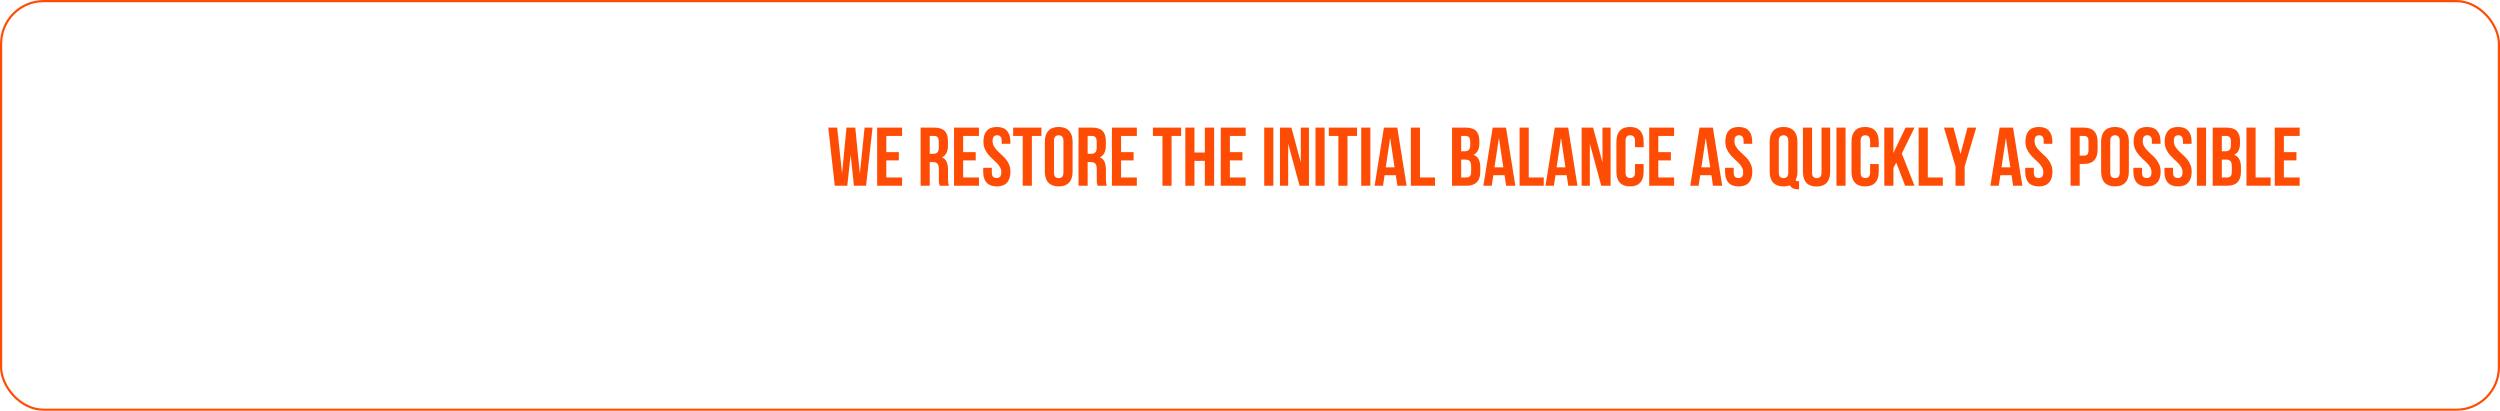 <?xml version="1.0" encoding="UTF-8"?> <svg xmlns="http://www.w3.org/2000/svg" width="1144" height="188" viewBox="0 0 1144 188" fill="none"><g filter="url(#filter0_b_6_181)"><rect x="0.5" y="0.5" width="1143" height="187" rx="19.5" stroke="#FF4C05"></rect></g><path d="M96.491 70.826L94.971 85H89.233L86.269 58.4H90.335L92.577 79.376L94.591 58.4H98.619L100.709 79.528L102.875 58.4H106.523L103.559 85H98.011L96.491 70.826ZM112.811 85H108.631V58.4H112.811V69.8H117.561V58.4H121.817V85H117.561V73.6H112.811V85ZM129.028 69.61H134.766V73.41H129.028V81.2H136.248V85H124.848V58.4H136.248V62.2H129.028V69.61ZM142.562 65.734V85H138.8V58.4H144.044L148.338 74.322V58.4H152.062V85H147.768L142.562 65.734ZM174.484 85H170.266L169.544 80.174H164.414L163.692 85H159.854L164.11 58.4H170.228L174.484 85ZM164.946 76.564H168.974L166.96 63.112L164.946 76.564ZM176.43 58.4H183.042C185.145 58.4 186.703 58.957 187.716 60.072C188.755 61.187 189.274 62.821 189.274 64.974V78.426C189.274 80.579 188.755 82.213 187.716 83.328C186.703 84.443 185.145 85 183.042 85H176.43V58.4ZM180.61 62.2V81.2H182.966C183.625 81.2 184.144 81.01 184.524 80.63C184.904 80.25 185.094 79.579 185.094 78.616V64.784C185.094 63.821 184.904 63.15 184.524 62.77C184.144 62.39 183.625 62.2 182.966 62.2H180.61ZM191.942 58.4H198.554C200.657 58.4 202.215 58.957 203.228 60.072C204.267 61.187 204.786 62.821 204.786 64.974V78.426C204.786 80.579 204.267 82.213 203.228 83.328C202.215 84.443 200.657 85 198.554 85H191.942V58.4ZM196.122 62.2V81.2H198.478C199.137 81.2 199.656 81.01 200.036 80.63C200.416 80.25 200.606 79.579 200.606 78.616V64.784C200.606 63.821 200.416 63.15 200.036 62.77C199.656 62.39 199.137 62.2 198.478 62.2H196.122ZM207.454 58.4H211.634V85H207.454V58.4ZM218.414 65.734V85H214.652V58.4H219.896L224.19 74.322V58.4H227.914V85H223.62L218.414 65.734ZM237.177 70.18H243.029V78.616C243.029 80.769 242.497 82.429 241.433 83.594C240.394 84.734 238.849 85.304 236.797 85.304C234.745 85.304 233.187 84.734 232.123 83.594C231.084 82.429 230.565 80.769 230.565 78.616V64.784C230.565 62.631 231.084 60.984 232.123 59.844C233.187 58.679 234.745 58.096 236.797 58.096C238.849 58.096 240.394 58.679 241.433 59.844C242.497 60.984 243.029 62.631 243.029 64.784V67.368H239.077V64.518C239.077 63.555 238.874 62.884 238.469 62.504C238.089 62.099 237.569 61.896 236.911 61.896C236.252 61.896 235.72 62.099 235.315 62.504C234.935 62.884 234.745 63.555 234.745 64.518V78.882C234.745 79.845 234.935 80.516 235.315 80.896C235.72 81.276 236.252 81.466 236.911 81.466C237.569 81.466 238.089 81.276 238.469 80.896C238.874 80.516 239.077 79.845 239.077 78.882V73.98H237.177V70.18ZM265.142 85H260.924L260.202 80.174H255.072L254.35 85H250.512L254.768 58.4H260.886L265.142 85ZM255.604 76.564H259.632L257.618 63.112L255.604 76.564ZM272.989 58.4H279.601C281.703 58.4 283.261 58.957 284.275 60.072C285.313 61.187 285.833 62.821 285.833 64.974V78.426C285.833 80.579 285.313 82.213 284.275 83.328C283.261 84.443 281.703 85 279.601 85H272.989V58.4ZM277.169 62.2V81.2H279.525C280.183 81.2 280.703 81.01 281.083 80.63C281.463 80.25 281.653 79.579 281.653 78.616V64.784C281.653 63.821 281.463 63.15 281.083 62.77C280.703 62.39 280.183 62.2 279.525 62.2H277.169ZM292.68 69.61H298.418V73.41H292.68V81.2H299.9V85H288.5V58.4H299.9V62.2H292.68V69.61ZM308.647 58.4C310.749 58.4 312.307 58.957 313.321 60.072C314.359 61.187 314.879 62.821 314.879 64.974V68.432C314.879 70.585 314.359 72.219 313.321 73.334C312.307 74.449 310.749 75.006 308.647 75.006H306.671V85H302.491V58.4H308.647ZM306.671 62.2V71.206H308.647C309.305 71.206 309.812 71.029 310.167 70.674C310.521 70.319 310.699 69.661 310.699 68.698V64.708C310.699 63.745 310.521 63.087 310.167 62.732C309.812 62.377 309.305 62.2 308.647 62.2H306.671ZM320.653 78.882C320.653 79.845 320.843 80.529 321.223 80.934C321.628 81.314 322.16 81.504 322.819 81.504C323.478 81.504 323.997 81.314 324.377 80.934C324.782 80.529 324.985 79.845 324.985 78.882V64.518C324.985 63.555 324.782 62.884 324.377 62.504C323.997 62.099 323.478 61.896 322.819 61.896C322.16 61.896 321.628 62.099 321.223 62.504C320.843 62.884 320.653 63.555 320.653 64.518V78.882ZM316.473 64.784C316.473 62.631 317.018 60.984 318.107 59.844C319.196 58.679 320.767 58.096 322.819 58.096C324.871 58.096 326.442 58.679 327.531 59.844C328.62 60.984 329.165 62.631 329.165 64.784V78.616C329.165 80.769 328.62 82.429 327.531 83.594C326.442 84.734 324.871 85.304 322.819 85.304C320.767 85.304 319.196 84.734 318.107 83.594C317.018 82.429 316.473 80.769 316.473 78.616V64.784ZM331.349 64.784C331.349 62.631 331.856 60.984 332.869 59.844C333.908 58.679 335.453 58.096 337.505 58.096C339.557 58.096 341.09 58.679 342.103 59.844C343.142 60.984 343.661 62.631 343.661 64.784V65.81H339.709V64.518C339.709 63.555 339.519 62.884 339.139 62.504C338.785 62.099 338.278 61.896 337.619 61.896C336.961 61.896 336.441 62.099 336.061 62.504C335.707 62.884 335.529 63.555 335.529 64.518C335.529 65.43 335.732 66.241 336.137 66.95C336.543 67.634 337.049 68.293 337.657 68.926C338.265 69.534 338.911 70.155 339.595 70.788C340.305 71.396 340.963 72.067 341.571 72.802C342.179 73.537 342.686 74.373 343.091 75.31C343.497 76.247 343.699 77.349 343.699 78.616C343.699 80.769 343.167 82.429 342.103 83.594C341.065 84.734 339.519 85.304 337.467 85.304C335.415 85.304 333.857 84.734 332.793 83.594C331.755 82.429 331.235 80.769 331.235 78.616V76.792H335.187V78.882C335.187 79.845 335.377 80.516 335.757 80.896C336.163 81.276 336.695 81.466 337.353 81.466C338.012 81.466 338.531 81.276 338.911 80.896C339.317 80.516 339.519 79.845 339.519 78.882C339.519 77.97 339.317 77.172 338.911 76.488C338.506 75.779 337.999 75.12 337.391 74.512C336.783 73.879 336.125 73.258 335.415 72.65C334.731 72.017 334.085 71.333 333.477 70.598C332.869 69.863 332.363 69.027 331.957 68.09C331.552 67.153 331.349 66.051 331.349 64.784ZM346.094 58.4H350.274V85H346.094V58.4ZM352.191 58.4H365.111V62.2H360.741V85H356.561V62.2H352.191V58.4ZM367.024 85V80.972H371.052V84.582L369.228 88.8H367.518L368.62 85H367.024ZM353.383 116.882C353.383 117.845 353.573 118.529 353.953 118.934C354.359 119.314 354.891 119.504 355.549 119.504C356.208 119.504 356.727 119.314 357.107 118.934C357.513 118.529 357.715 117.845 357.715 116.882V102.518C357.715 101.555 357.513 100.884 357.107 100.504C356.727 100.099 356.208 99.896 355.549 99.896C354.891 99.896 354.359 100.099 353.953 100.504C353.573 100.884 353.383 101.555 353.383 102.518V116.882ZM349.203 102.784C349.203 100.631 349.748 98.984 350.837 97.844C351.927 96.679 353.497 96.096 355.549 96.096C357.601 96.096 359.172 96.679 360.261 97.844C361.351 98.984 361.895 100.631 361.895 102.784V116.616C361.895 118.769 361.351 120.429 360.261 121.594C359.172 122.734 357.601 123.304 355.549 123.304C353.497 123.304 351.927 122.734 350.837 121.594C349.748 120.429 349.203 118.769 349.203 116.616V102.784ZM373.352 123C373.301 122.823 373.25 122.658 373.2 122.506C373.149 122.354 373.098 122.164 373.048 121.936C373.022 121.708 372.997 121.417 372.972 121.062C372.972 120.707 372.972 120.264 372.972 119.732V115.552C372.972 114.311 372.756 113.437 372.326 112.93C371.895 112.423 371.198 112.17 370.236 112.17H368.792V123H364.612V96.4H370.92C373.098 96.4 374.669 96.907 375.632 97.92C376.62 98.933 377.114 100.466 377.114 102.518V104.608C377.114 107.344 376.202 109.143 374.378 110.004C375.442 110.435 376.164 111.144 376.544 112.132C376.949 113.095 377.152 114.273 377.152 115.666V119.77C377.152 120.429 377.177 121.011 377.228 121.518C377.278 121.999 377.405 122.493 377.608 123H373.352ZM368.792 100.2V108.37H370.426C371.211 108.37 371.819 108.167 372.25 107.762C372.706 107.357 372.934 106.622 372.934 105.558V102.936C372.934 101.973 372.756 101.277 372.402 100.846C372.072 100.415 371.54 100.2 370.806 100.2H368.792ZM379.901 123V118.972H383.929V122.582L382.105 126.8H380.395L381.497 123H379.901ZM392.852 96.4H397.032V123H392.852V96.4ZM404.268 108.218H409.664V112.018H404.268V123H400.088V96.4H411.146V100.2H404.268V108.218ZM422.775 103.734V123H419.013V96.4H424.257L428.551 112.322V96.4H432.275V123H427.981L422.775 103.734ZM439.448 107.61H445.186V111.41H439.448V119.2H446.668V123H435.268V96.4H446.668V100.2H439.448V107.61ZM461.38 113.082V116.616C461.38 118.769 460.848 120.429 459.784 121.594C458.746 122.734 457.2 123.304 455.148 123.304C453.096 123.304 451.538 122.734 450.474 121.594C449.436 120.429 448.916 118.769 448.916 116.616V102.784C448.916 100.631 449.436 98.984 450.474 97.844C451.538 96.679 453.096 96.096 455.148 96.096C457.2 96.096 458.746 96.679 459.784 97.844C460.848 98.984 461.38 100.631 461.38 102.784V105.368H457.428V102.518C457.428 101.555 457.226 100.884 456.82 100.504C456.44 100.099 455.921 99.896 455.262 99.896C454.604 99.896 454.072 100.099 453.666 100.504C453.286 100.884 453.096 101.555 453.096 102.518V116.882C453.096 117.845 453.286 118.516 453.666 118.896C454.072 119.276 454.604 119.466 455.262 119.466C455.921 119.466 456.44 119.276 456.82 118.896C457.226 118.516 457.428 117.845 457.428 116.882V113.082H461.38ZM468.096 107.61H473.834V111.41H468.096V119.2H475.316V123H463.916V96.4H475.316V100.2H468.096V107.61ZM477.375 102.784C477.375 100.631 477.881 98.984 478.895 97.844C479.933 96.679 481.479 96.096 483.531 96.096C485.583 96.096 487.115 96.679 488.129 97.844C489.167 98.984 489.687 100.631 489.687 102.784V103.81H485.735V102.518C485.735 101.555 485.545 100.884 485.165 100.504C484.81 100.099 484.303 99.896 483.645 99.896C482.986 99.896 482.467 100.099 482.087 100.504C481.732 100.884 481.555 101.555 481.555 102.518C481.555 103.43 481.757 104.241 482.163 104.95C482.568 105.634 483.075 106.293 483.683 106.926C484.291 107.534 484.937 108.155 485.621 108.788C486.33 109.396 486.989 110.067 487.597 110.802C488.205 111.537 488.711 112.373 489.117 113.31C489.522 114.247 489.725 115.349 489.725 116.616C489.725 118.769 489.193 120.429 488.129 121.594C487.09 122.734 485.545 123.304 483.493 123.304C481.441 123.304 479.883 122.734 478.819 121.594C477.78 120.429 477.261 118.769 477.261 116.616V114.792H481.213V116.882C481.213 117.845 481.403 118.516 481.783 118.896C482.188 119.276 482.72 119.466 483.379 119.466C484.037 119.466 484.557 119.276 484.937 118.896C485.342 118.516 485.545 117.845 485.545 116.882C485.545 115.97 485.342 115.172 484.937 114.488C484.531 113.779 484.025 113.12 483.417 112.512C482.809 111.879 482.15 111.258 481.441 110.65C480.757 110.017 480.111 109.333 479.503 108.598C478.895 107.863 478.388 107.027 477.983 106.09C477.577 105.153 477.375 104.051 477.375 102.784ZM491.588 102.784C491.588 100.631 492.094 98.984 493.108 97.844C494.146 96.679 495.692 96.096 497.744 96.096C499.796 96.096 501.328 96.679 502.342 97.844C503.38 98.984 503.9 100.631 503.9 102.784V103.81H499.948V102.518C499.948 101.555 499.758 100.884 499.378 100.504C499.023 100.099 498.516 99.896 497.858 99.896C497.199 99.896 496.68 100.099 496.3 100.504C495.945 100.884 495.768 101.555 495.768 102.518C495.768 103.43 495.97 104.241 496.376 104.95C496.781 105.634 497.288 106.293 497.896 106.926C498.504 107.534 499.15 108.155 499.834 108.788C500.543 109.396 501.202 110.067 501.81 110.802C502.418 111.537 502.924 112.373 503.33 113.31C503.735 114.247 503.938 115.349 503.938 116.616C503.938 118.769 503.406 120.429 502.342 121.594C501.303 122.734 499.758 123.304 497.706 123.304C495.654 123.304 494.096 122.734 493.032 121.594C491.993 120.429 491.474 118.769 491.474 116.616V114.792H495.426V116.882C495.426 117.845 495.616 118.516 495.996 118.896C496.401 119.276 496.933 119.466 497.592 119.466C498.25 119.466 498.77 119.276 499.15 118.896C499.555 118.516 499.758 117.845 499.758 116.882C499.758 115.97 499.555 115.172 499.15 114.488C498.744 113.779 498.238 113.12 497.63 112.512C497.022 111.879 496.363 111.258 495.654 110.65C494.97 110.017 494.324 109.333 493.716 108.598C493.108 107.863 492.601 107.027 492.196 106.09C491.79 105.153 491.588 104.051 491.588 102.784ZM519.861 123H515.643L514.921 118.174H509.791L509.069 123H505.231L509.487 96.4H515.605L519.861 123ZM510.323 114.564H514.351L512.337 101.112L510.323 114.564ZM530.547 123C530.496 122.823 530.446 122.658 530.395 122.506C530.344 122.354 530.294 122.164 530.243 121.936C530.218 121.708 530.192 121.417 530.167 121.062C530.167 120.707 530.167 120.264 530.167 119.732V115.552C530.167 114.311 529.952 113.437 529.521 112.93C529.09 112.423 528.394 112.17 527.431 112.17H525.987V123H521.807V96.4H528.115C530.294 96.4 531.864 96.907 532.827 97.92C533.815 98.933 534.309 100.466 534.309 102.518V104.608C534.309 107.344 533.397 109.143 531.573 110.004C532.637 110.435 533.359 111.144 533.739 112.132C534.144 113.095 534.347 114.273 534.347 115.666V119.77C534.347 120.429 534.372 121.011 534.423 121.518C534.474 121.999 534.6 122.493 534.803 123H530.547ZM525.987 100.2V108.37H527.621C528.406 108.37 529.014 108.167 529.445 107.762C529.901 107.357 530.129 106.622 530.129 105.558V102.936C530.129 101.973 529.952 101.277 529.597 100.846C529.268 100.415 528.736 100.2 528.001 100.2H525.987ZM541.01 114.184L535.728 96.4H540.098L543.29 108.522L546.482 96.4H550.472L545.19 114.184V123H541.01V114.184ZM552.163 123V118.972H556.191V122.582L554.367 126.8H552.657L553.759 123H552.163ZM569.104 96.4V116.92C569.104 117.883 569.294 118.554 569.674 118.934C570.079 119.314 570.611 119.504 571.27 119.504C571.928 119.504 572.448 119.314 572.828 118.934C573.233 118.554 573.436 117.883 573.436 116.92V96.4H577.388V116.654C577.388 118.807 576.856 120.467 575.792 121.632C574.753 122.772 573.208 123.342 571.156 123.342C569.104 123.342 567.546 122.772 566.482 121.632C565.443 120.467 564.924 118.807 564.924 116.654V96.4H569.104ZM579.722 102.784C579.722 100.631 580.229 98.984 581.242 97.844C582.281 96.679 583.826 96.096 585.878 96.096C587.93 96.096 589.463 96.679 590.476 97.844C591.515 98.984 592.034 100.631 592.034 102.784V103.81H588.082V102.518C588.082 101.555 587.892 100.884 587.512 100.504C587.158 100.099 586.651 99.896 585.992 99.896C585.334 99.896 584.814 100.099 584.434 100.504C584.08 100.884 583.902 101.555 583.902 102.518C583.902 103.43 584.105 104.241 584.51 104.95C584.916 105.634 585.422 106.293 586.03 106.926C586.638 107.534 587.284 108.155 587.968 108.788C588.678 109.396 589.336 110.067 589.944 110.802C590.552 111.537 591.059 112.373 591.464 113.31C591.87 114.247 592.072 115.349 592.072 116.616C592.072 118.769 591.54 120.429 590.476 121.594C589.438 122.734 587.892 123.304 585.84 123.304C583.788 123.304 582.23 122.734 581.166 121.594C580.128 120.429 579.608 118.769 579.608 116.616V114.792H583.56V116.882C583.56 117.845 583.75 118.516 584.13 118.896C584.536 119.276 585.068 119.466 585.726 119.466C586.385 119.466 586.904 119.276 587.284 118.896C587.69 118.516 587.892 117.845 587.892 116.882C587.892 115.97 587.69 115.172 587.284 114.488C586.879 113.779 586.372 113.12 585.764 112.512C585.156 111.879 584.498 111.258 583.788 110.65C583.104 110.017 582.458 109.333 581.85 108.598C581.242 107.863 580.736 107.027 580.33 106.09C579.925 105.153 579.722 104.051 579.722 102.784ZM598.647 107.61H604.385V111.41H598.647V119.2H605.867V123H594.467V96.4H605.867V100.2H598.647V107.61ZM618.196 116.882C618.196 117.845 618.386 118.529 618.766 118.934C619.171 119.314 619.703 119.504 620.362 119.504C621.021 119.504 621.54 119.314 621.92 118.934C622.325 118.529 622.528 117.845 622.528 116.882V102.518C622.528 101.555 622.325 100.884 621.92 100.504C621.54 100.099 621.021 99.896 620.362 99.896C619.703 99.896 619.171 100.099 618.766 100.504C618.386 100.884 618.196 101.555 618.196 102.518V116.882ZM614.016 102.784C614.016 100.631 614.561 98.984 615.65 97.844C616.739 96.679 618.31 96.096 620.362 96.096C622.414 96.096 623.985 96.679 625.074 97.844C626.163 98.984 626.708 100.631 626.708 102.784V116.616C626.708 118.769 626.163 120.429 625.074 121.594C623.985 122.734 622.414 123.304 620.362 123.304C618.31 123.304 616.739 122.734 615.65 121.594C614.561 120.429 614.016 118.769 614.016 116.616V102.784ZM633.414 96.4V116.92C633.414 117.883 633.604 118.554 633.984 118.934C634.39 119.314 634.922 119.504 635.58 119.504C636.239 119.504 636.758 119.314 637.138 118.934C637.544 118.554 637.746 117.883 637.746 116.92V96.4H641.698V116.654C641.698 118.807 641.166 120.467 640.102 121.632C639.064 122.772 637.518 123.342 635.466 123.342C633.414 123.342 631.856 122.772 630.792 121.632C629.754 120.467 629.234 118.807 629.234 116.654V96.4H633.414ZM653.305 123C653.254 122.823 653.204 122.658 653.153 122.506C653.102 122.354 653.052 122.164 653.001 121.936C652.976 121.708 652.95 121.417 652.925 121.062C652.925 120.707 652.925 120.264 652.925 119.732V115.552C652.925 114.311 652.71 113.437 652.279 112.93C651.848 112.423 651.152 112.17 650.189 112.17H648.745V123H644.565V96.4H650.873C653.052 96.4 654.622 96.907 655.585 97.92C656.573 98.933 657.067 100.466 657.067 102.518V104.608C657.067 107.344 656.155 109.143 654.331 110.004C655.395 110.435 656.117 111.144 656.497 112.132C656.902 113.095 657.105 114.273 657.105 115.666V119.77C657.105 120.429 657.13 121.011 657.181 121.518C657.232 121.999 657.358 122.493 657.561 123H653.305ZM648.745 100.2V108.37H650.379C651.164 108.37 651.772 108.167 652.203 107.762C652.659 107.357 652.887 106.622 652.887 105.558V102.936C652.887 101.973 652.71 101.277 652.355 100.846C652.026 100.415 651.494 100.2 650.759 100.2H648.745ZM669.592 116.882C669.592 117.845 669.782 118.529 670.162 118.934C670.568 119.314 671.1 119.504 671.758 119.504C672.417 119.504 672.936 119.314 673.316 118.934C673.722 118.529 673.924 117.845 673.924 116.882V102.518C673.924 101.555 673.722 100.884 673.316 100.504C672.936 100.099 672.417 99.896 671.758 99.896C671.1 99.896 670.568 100.099 670.162 100.504C669.782 100.884 669.592 101.555 669.592 102.518V116.882ZM665.412 102.784C665.412 100.631 665.957 98.984 667.046 97.844C668.136 96.679 669.706 96.096 671.758 96.096C673.81 96.096 675.381 96.679 676.47 97.844C677.56 98.984 678.104 100.631 678.104 102.784V116.616C678.104 118.769 677.56 120.429 676.47 121.594C675.381 122.734 673.81 123.304 671.758 123.304C669.706 123.304 668.136 122.734 667.046 121.594C665.957 120.429 665.412 118.769 665.412 116.616V102.784ZM690.093 108.826L688.573 123H682.835L679.871 96.4H683.937L686.179 117.376L688.193 96.4H692.221L694.311 117.528L696.477 96.4H700.125L697.161 123H691.613L690.093 108.826ZM705.957 103.734V123H702.195V96.4H707.439L711.733 112.322V96.4H715.457V123H711.163L705.957 103.734ZM728.53 108.218H733.926V112.018H728.53V123H724.35V96.4H735.408V100.2H728.53V108.218ZM741.403 96.4V116.92C741.403 117.883 741.593 118.554 741.973 118.934C742.378 119.314 742.91 119.504 743.569 119.504C744.227 119.504 744.747 119.314 745.127 118.934C745.532 118.554 745.735 117.883 745.735 116.92V96.4H749.687V116.654C749.687 118.807 749.155 120.467 748.091 121.632C747.052 122.772 745.507 123.342 743.455 123.342C741.403 123.342 739.845 122.772 738.781 121.632C737.742 120.467 737.223 118.807 737.223 116.654V96.4H741.403ZM756.277 103.734V123H752.515V96.4H757.759L762.053 112.322V96.4H765.777V123H761.483L756.277 103.734ZM768.77 96.4H775.382C777.485 96.4 779.043 96.957 780.056 98.072C781.095 99.187 781.614 100.821 781.614 102.974V116.426C781.614 118.579 781.095 120.213 780.056 121.328C779.043 122.443 777.485 123 775.382 123H768.77V96.4ZM772.95 100.2V119.2H775.306C775.965 119.2 776.484 119.01 776.864 118.63C777.244 118.25 777.434 117.579 777.434 116.616V102.784C777.434 101.821 777.244 101.15 776.864 100.77C776.484 100.39 775.965 100.2 775.306 100.2H772.95ZM783.75 102.784C783.75 100.631 784.256 98.984 785.27 97.844C786.308 96.679 787.854 96.096 789.906 96.096C791.958 96.096 793.49 96.679 794.504 97.844C795.542 98.984 796.062 100.631 796.062 102.784V103.81H792.11V102.518C792.11 101.555 791.92 100.884 791.54 100.504C791.185 100.099 790.678 99.896 790.02 99.896C789.361 99.896 788.842 100.099 788.462 100.504C788.107 100.884 787.93 101.555 787.93 102.518C787.93 103.43 788.132 104.241 788.538 104.95C788.943 105.634 789.45 106.293 790.058 106.926C790.666 107.534 791.312 108.155 791.996 108.788C792.705 109.396 793.364 110.067 793.972 110.802C794.58 111.537 795.086 112.373 795.492 113.31C795.897 114.247 796.1 115.349 796.1 116.616C796.1 118.769 795.568 120.429 794.504 121.594C793.465 122.734 791.92 123.304 789.868 123.304C787.816 123.304 786.258 122.734 785.194 121.594C784.155 120.429 783.636 118.769 783.636 116.616V114.792H787.588V116.882C787.588 117.845 787.778 118.516 788.158 118.896C788.563 119.276 789.095 119.466 789.754 119.466C790.412 119.466 790.932 119.276 791.312 118.896C791.717 118.516 791.92 117.845 791.92 116.882C791.92 115.97 791.717 115.172 791.312 114.488C790.906 113.779 790.4 113.12 789.792 112.512C789.184 111.879 788.525 111.258 787.816 110.65C787.132 110.017 786.486 109.333 785.878 108.598C785.27 107.863 784.763 107.027 784.358 106.09C783.952 105.153 783.75 104.051 783.75 102.784Z" fill="white"></path><path d="M389.247 70.826L387.727 85H381.989L379.025 58.4H383.091L385.333 79.376L387.347 58.4H391.375L393.465 79.528L395.631 58.4H399.279L396.315 85H390.767L389.247 70.826ZM405.567 69.61H411.305V73.41H405.567V81.2H412.787V85H401.387V58.4H412.787V62.2H405.567V69.61ZM430.018 85C429.967 84.823 429.916 84.658 429.866 84.506C429.815 84.354 429.764 84.164 429.714 83.936C429.688 83.708 429.663 83.417 429.638 83.062C429.638 82.707 429.638 82.264 429.638 81.732V77.552C429.638 76.311 429.422 75.437 428.992 74.93C428.561 74.423 427.864 74.17 426.902 74.17H425.458V85H421.278V58.4H427.586C429.764 58.4 431.335 58.907 432.298 59.92C433.286 60.933 433.78 62.466 433.78 64.518V66.608C433.78 69.344 432.868 71.143 431.044 72.004C432.108 72.435 432.83 73.144 433.21 74.132C433.615 75.095 433.818 76.273 433.818 77.666V81.77C433.818 82.429 433.843 83.011 433.894 83.518C433.944 83.999 434.071 84.493 434.274 85H430.018ZM425.458 62.2V70.37H427.092C427.877 70.37 428.485 70.167 428.916 69.762C429.372 69.357 429.6 68.622 429.6 67.558V64.936C429.6 63.973 429.422 63.277 429.068 62.846C428.738 62.415 428.206 62.2 427.472 62.2H425.458ZM440.747 69.61H446.485V73.41H440.747V81.2H447.967V85H436.567V58.4H447.967V62.2H440.747V69.61ZM450.025 64.784C450.025 62.631 450.532 60.984 451.545 59.844C452.584 58.679 454.129 58.096 456.181 58.096C458.233 58.096 459.766 58.679 460.779 59.844C461.818 60.984 462.337 62.631 462.337 64.784V65.81H458.385V64.518C458.385 63.555 458.195 62.884 457.815 62.504C457.46 62.099 456.954 61.896 456.295 61.896C455.636 61.896 455.117 62.099 454.737 62.504C454.382 62.884 454.205 63.555 454.205 64.518C454.205 65.43 454.408 66.241 454.813 66.95C455.218 67.634 455.725 68.293 456.333 68.926C456.941 69.534 457.587 70.155 458.271 70.788C458.98 71.396 459.639 72.067 460.247 72.802C460.855 73.537 461.362 74.373 461.767 75.31C462.172 76.247 462.375 77.349 462.375 78.616C462.375 80.769 461.843 82.429 460.779 83.594C459.74 84.734 458.195 85.304 456.143 85.304C454.091 85.304 452.533 84.734 451.469 83.594C450.43 82.429 449.911 80.769 449.911 78.616V76.792H453.863V78.882C453.863 79.845 454.053 80.516 454.433 80.896C454.838 81.276 455.37 81.466 456.029 81.466C456.688 81.466 457.207 81.276 457.587 80.896C457.992 80.516 458.195 79.845 458.195 78.882C458.195 77.97 457.992 77.172 457.587 76.488C457.182 75.779 456.675 75.12 456.067 74.512C455.459 73.879 454.8 73.258 454.091 72.65C453.407 72.017 452.761 71.333 452.153 70.598C451.545 69.863 451.038 69.027 450.633 68.09C450.228 67.153 450.025 66.051 450.025 64.784ZM463.63 58.4H476.55V62.2H472.18V85H468V62.2H463.63V58.4ZM482.301 78.882C482.301 79.845 482.491 80.529 482.871 80.934C483.277 81.314 483.809 81.504 484.467 81.504C485.126 81.504 485.645 81.314 486.025 80.934C486.431 80.529 486.633 79.845 486.633 78.882V64.518C486.633 63.555 486.431 62.884 486.025 62.504C485.645 62.099 485.126 61.896 484.467 61.896C483.809 61.896 483.277 62.099 482.871 62.504C482.491 62.884 482.301 63.555 482.301 64.518V78.882ZM478.121 64.784C478.121 62.631 478.666 60.984 479.755 59.844C480.845 58.679 482.415 58.096 484.467 58.096C486.519 58.096 488.09 58.679 489.179 59.844C490.269 60.984 490.813 62.631 490.813 64.784V78.616C490.813 80.769 490.269 82.429 489.179 83.594C488.09 84.734 486.519 85.304 484.467 85.304C482.415 85.304 480.845 84.734 479.755 83.594C478.666 82.429 478.121 80.769 478.121 78.616V64.784ZM502.27 85C502.219 84.823 502.168 84.658 502.118 84.506C502.067 84.354 502.016 84.164 501.966 83.936C501.94 83.708 501.915 83.417 501.89 83.062C501.89 82.707 501.89 82.264 501.89 81.732V77.552C501.89 76.311 501.674 75.437 501.244 74.93C500.813 74.423 500.116 74.17 499.154 74.17H497.71V85H493.53V58.4H499.838C502.016 58.4 503.587 58.907 504.55 59.92C505.538 60.933 506.032 62.466 506.032 64.518V66.608C506.032 69.344 505.12 71.143 503.296 72.004C504.36 72.435 505.082 73.144 505.462 74.132C505.867 75.095 506.07 76.273 506.07 77.666V81.77C506.07 82.429 506.095 83.011 506.146 83.518C506.196 83.999 506.323 84.493 506.526 85H502.27ZM497.71 62.2V70.37H499.344C500.129 70.37 500.737 70.167 501.168 69.762C501.624 69.357 501.852 68.622 501.852 67.558V64.936C501.852 63.973 501.674 63.277 501.32 62.846C500.99 62.415 500.458 62.2 499.724 62.2H497.71ZM512.999 69.61H518.737V73.41H512.999V81.2H520.219V85H508.819V58.4H520.219V62.2H512.999V69.61ZM527.569 58.4H540.489V62.2H536.119V85H531.939V62.2H527.569V58.4ZM546.583 85H542.403V58.4H546.583V69.8H551.333V58.4H555.589V85H551.333V73.6H546.583V85ZM562.8 69.61H568.538V73.41H562.8V81.2H570.02V85H558.62V58.4H570.02V62.2H562.8V69.61ZM578.51 58.4H582.69V85H578.51V58.4ZM589.471 65.734V85H585.709V58.4H590.953L595.247 74.322V58.4H598.971V85H594.677L589.471 65.734ZM601.963 58.4H606.143V85H601.963V58.4ZM608.06 58.4H620.98V62.2H616.61V85H612.43V62.2H608.06V58.4ZM622.893 58.4H627.073V85H622.893V58.4ZM643.657 85H639.439L638.717 80.174H633.587L632.865 85H629.027L633.283 58.4H639.401L643.657 85ZM634.119 76.564H638.147L636.133 63.112L634.119 76.564ZM645.604 58.4H649.784V81.2H656.662V85H645.604V58.4ZM670.764 58.4C672.942 58.4 674.513 58.907 675.476 59.92C676.464 60.933 676.958 62.466 676.958 64.518V65.468C676.958 66.836 676.742 67.963 676.312 68.85C675.881 69.737 675.197 70.395 674.26 70.826C675.4 71.257 676.198 71.966 676.654 72.954C677.135 73.917 677.376 75.107 677.376 76.526V78.692C677.376 80.744 676.844 82.315 675.78 83.404C674.716 84.468 673.132 85 671.03 85H664.456V58.4H670.764ZM668.636 73.03V81.2H671.03C671.739 81.2 672.271 81.01 672.626 80.63C673.006 80.25 673.196 79.566 673.196 78.578V76.26C673.196 75.019 672.98 74.17 672.55 73.714C672.144 73.258 671.46 73.03 670.498 73.03H668.636ZM668.636 62.2V69.23H670.27C671.055 69.23 671.663 69.027 672.094 68.622C672.55 68.217 672.778 67.482 672.778 66.418V64.936C672.778 63.973 672.6 63.277 672.246 62.846C671.916 62.415 671.384 62.2 670.65 62.2H668.636ZM693.421 85H689.203L688.481 80.174H683.351L682.629 85H678.791L683.047 58.4H689.165L693.421 85ZM683.883 76.564H687.911L685.897 63.112L683.883 76.564ZM695.368 58.4H699.548V81.2H706.426V85H695.368V58.4ZM721.847 85H717.629L716.907 80.174H711.777L711.055 85H707.217L711.473 58.4H717.591L721.847 85ZM712.309 76.564H716.337L714.323 63.112L712.309 76.564ZM727.517 65.734V85H723.755V58.4H728.999L733.293 74.322V58.4H737.017V85H732.723L727.517 65.734ZM752.132 75.082V78.616C752.132 80.769 751.6 82.429 750.536 83.594C749.498 84.734 747.952 85.304 745.9 85.304C743.848 85.304 742.29 84.734 741.226 83.594C740.188 82.429 739.668 80.769 739.668 78.616V64.784C739.668 62.631 740.188 60.984 741.226 59.844C742.29 58.679 743.848 58.096 745.9 58.096C747.952 58.096 749.498 58.679 750.536 59.844C751.6 60.984 752.132 62.631 752.132 64.784V67.368H748.18V64.518C748.18 63.555 747.978 62.884 747.572 62.504C747.192 62.099 746.673 61.896 746.014 61.896C745.356 61.896 744.824 62.099 744.418 62.504C744.038 62.884 743.848 63.555 743.848 64.518V78.882C743.848 79.845 744.038 80.516 744.418 80.896C744.824 81.276 745.356 81.466 746.014 81.466C746.673 81.466 747.192 81.276 747.572 80.896C747.978 80.516 748.18 79.845 748.18 78.882V75.082H752.132ZM758.848 69.61H764.586V73.41H758.848V81.2H766.068V85H754.668V58.4H766.068V62.2H758.848V69.61ZM788.087 85H783.869L783.147 80.174H778.017L777.295 85H773.457L777.713 58.4H783.831L788.087 85ZM778.549 76.564H782.577L780.563 63.112L778.549 76.564ZM789.502 64.784C789.502 62.631 790.008 60.984 791.022 59.844C792.06 58.679 793.606 58.096 795.658 58.096C797.71 58.096 799.242 58.679 800.256 59.844C801.294 60.984 801.814 62.631 801.814 64.784V65.81H797.862V64.518C797.862 63.555 797.672 62.884 797.292 62.504C796.937 62.099 796.43 61.896 795.772 61.896C795.113 61.896 794.594 62.099 794.214 62.504C793.859 62.884 793.682 63.555 793.682 64.518C793.682 65.43 793.884 66.241 794.29 66.95C794.695 67.634 795.202 68.293 795.81 68.926C796.418 69.534 797.064 70.155 797.748 70.788C798.457 71.396 799.116 72.067 799.724 72.802C800.332 73.537 800.838 74.373 801.244 75.31C801.649 76.247 801.852 77.349 801.852 78.616C801.852 80.769 801.32 82.429 800.256 83.594C799.217 84.734 797.672 85.304 795.62 85.304C793.568 85.304 792.01 84.734 790.946 83.594C789.907 82.429 789.388 80.769 789.388 78.616V76.792H793.34V78.882C793.34 79.845 793.53 80.516 793.91 80.896C794.315 81.276 794.847 81.466 795.506 81.466C796.164 81.466 796.684 81.276 797.064 80.896C797.469 80.516 797.672 79.845 797.672 78.882C797.672 77.97 797.469 77.172 797.064 76.488C796.658 75.779 796.152 75.12 795.544 74.512C794.936 73.879 794.277 73.258 793.568 72.65C792.884 72.017 792.238 71.333 791.63 70.598C791.022 69.863 790.515 69.027 790.11 68.09C789.704 67.153 789.502 66.051 789.502 64.784ZM809.805 64.784C809.805 62.631 810.35 60.984 811.439 59.844C812.528 58.679 814.099 58.096 816.151 58.096C818.203 58.096 819.774 58.679 820.863 59.844C821.952 60.984 822.497 62.631 822.497 64.784V78.616C822.497 80.111 822.231 81.352 821.699 82.34C821.8 82.593 821.927 82.758 822.079 82.834C822.256 82.885 822.522 82.91 822.877 82.91H823.257V86.634H822.687C821.75 86.634 820.977 86.469 820.369 86.14C819.786 85.836 819.356 85.393 819.077 84.81C818.646 84.962 818.19 85.076 817.709 85.152C817.228 85.253 816.708 85.304 816.151 85.304C814.099 85.304 812.528 84.734 811.439 83.594C810.35 82.429 809.805 80.769 809.805 78.616V64.784ZM813.985 78.882C813.985 79.845 814.175 80.529 814.555 80.934C814.96 81.314 815.492 81.504 816.151 81.504C816.81 81.504 817.329 81.314 817.709 80.934C818.114 80.529 818.317 79.845 818.317 78.882V64.518C818.317 63.555 818.114 62.884 817.709 62.504C817.329 62.099 816.81 61.896 816.151 61.896C815.492 61.896 814.96 62.099 814.555 62.504C814.175 62.884 813.985 63.555 813.985 64.518V78.882ZM829.203 58.4V78.92C829.203 79.883 829.393 80.554 829.773 80.934C830.179 81.314 830.711 81.504 831.369 81.504C832.028 81.504 832.547 81.314 832.927 80.934C833.333 80.554 833.535 79.883 833.535 78.92V58.4H837.487V78.654C837.487 80.807 836.955 82.467 835.891 83.632C834.853 84.772 833.307 85.342 831.255 85.342C829.203 85.342 827.645 84.772 826.581 83.632C825.543 82.467 825.023 80.807 825.023 78.654V58.4H829.203ZM840.354 58.4H844.534V85H840.354V58.4ZM859.712 75.082V78.616C859.712 80.769 859.18 82.429 858.116 83.594C857.078 84.734 855.532 85.304 853.48 85.304C851.428 85.304 849.87 84.734 848.806 83.594C847.768 82.429 847.248 80.769 847.248 78.616V64.784C847.248 62.631 847.768 60.984 848.806 59.844C849.87 58.679 851.428 58.096 853.48 58.096C855.532 58.096 857.078 58.679 858.116 59.844C859.18 60.984 859.712 62.631 859.712 64.784V67.368H855.76V64.518C855.76 63.555 855.558 62.884 855.152 62.504C854.772 62.099 854.253 61.896 853.594 61.896C852.936 61.896 852.404 62.099 851.998 62.504C851.618 62.884 851.428 63.555 851.428 64.518V78.882C851.428 79.845 851.618 80.516 851.998 80.896C852.404 81.276 852.936 81.466 853.594 81.466C854.253 81.466 854.772 81.276 855.152 80.896C855.558 80.516 855.76 79.845 855.76 78.882V75.082H859.712ZM867.721 74.398L866.429 76.83V85H862.249V58.4H866.429V69.99L871.977 58.4H876.081L870.267 70.256L876.081 85H871.787L867.721 74.398ZM877.983 58.4H882.163V81.2H889.041V85H877.983V58.4ZM894.848 76.184L889.566 58.4H893.936L897.128 70.522L900.32 58.4H904.31L899.028 76.184V85H894.848V76.184ZM925.429 85H921.211L920.489 80.174H915.359L914.637 85H910.799L915.055 58.4H921.173L925.429 85ZM915.891 76.564H919.919L917.905 63.112L915.891 76.564ZM926.843 64.784C926.843 62.631 927.35 60.984 928.363 59.844C929.402 58.679 930.947 58.096 932.999 58.096C935.051 58.096 936.584 58.679 937.597 59.844C938.636 60.984 939.155 62.631 939.155 64.784V65.81H935.203V64.518C935.203 63.555 935.013 62.884 934.633 62.504C934.279 62.099 933.772 61.896 933.113 61.896C932.455 61.896 931.935 62.099 931.555 62.504C931.201 62.884 931.023 63.555 931.023 64.518C931.023 65.43 931.226 66.241 931.631 66.95C932.037 67.634 932.543 68.293 933.151 68.926C933.759 69.534 934.405 70.155 935.089 70.788C935.799 71.396 936.457 72.067 937.065 72.802C937.673 73.537 938.18 74.373 938.585 75.31C938.991 76.247 939.193 77.349 939.193 78.616C939.193 80.769 938.661 82.429 937.597 83.594C936.559 84.734 935.013 85.304 932.961 85.304C930.909 85.304 929.351 84.734 928.287 83.594C927.249 82.429 926.729 80.769 926.729 78.616V76.792H930.681V78.882C930.681 79.845 930.871 80.516 931.251 80.896C931.657 81.276 932.189 81.466 932.847 81.466C933.506 81.466 934.025 81.276 934.405 80.896C934.811 80.516 935.013 79.845 935.013 78.882C935.013 77.97 934.811 77.172 934.405 76.488C934 75.779 933.493 75.12 932.885 74.512C932.277 73.879 931.619 73.258 930.909 72.65C930.225 72.017 929.579 71.333 928.971 70.598C928.363 69.863 927.857 69.027 927.451 68.09C927.046 67.153 926.843 66.051 926.843 64.784ZM953.645 58.4C955.747 58.4 957.305 58.957 958.319 60.072C959.357 61.187 959.877 62.821 959.877 64.974V68.432C959.877 70.585 959.357 72.219 958.319 73.334C957.305 74.449 955.747 75.006 953.645 75.006H951.669V85H947.489V58.4H953.645ZM951.669 62.2V71.206H953.645C954.303 71.206 954.81 71.029 955.165 70.674C955.519 70.319 955.697 69.661 955.697 68.698V64.708C955.697 63.745 955.519 63.087 955.165 62.732C954.81 62.377 954.303 62.2 953.645 62.2H951.669ZM965.651 78.882C965.651 79.845 965.841 80.529 966.221 80.934C966.626 81.314 967.158 81.504 967.817 81.504C968.476 81.504 968.995 81.314 969.375 80.934C969.78 80.529 969.983 79.845 969.983 78.882V64.518C969.983 63.555 969.78 62.884 969.375 62.504C968.995 62.099 968.476 61.896 967.817 61.896C967.158 61.896 966.626 62.099 966.221 62.504C965.841 62.884 965.651 63.555 965.651 64.518V78.882ZM961.471 64.784C961.471 62.631 962.016 60.984 963.105 59.844C964.194 58.679 965.765 58.096 967.817 58.096C969.869 58.096 971.44 58.679 972.529 59.844C973.618 60.984 974.163 62.631 974.163 64.784V78.616C974.163 80.769 973.618 82.429 972.529 83.594C971.44 84.734 969.869 85.304 967.817 85.304C965.765 85.304 964.194 84.734 963.105 83.594C962.016 82.429 961.471 80.769 961.471 78.616V64.784ZM976.347 64.784C976.347 62.631 976.854 60.984 977.867 59.844C978.906 58.679 980.451 58.096 982.503 58.096C984.555 58.096 986.088 58.679 987.101 59.844C988.14 60.984 988.659 62.631 988.659 64.784V65.81H984.707V64.518C984.707 63.555 984.517 62.884 984.137 62.504C983.783 62.099 983.276 61.896 982.617 61.896C981.959 61.896 981.439 62.099 981.059 62.504C980.705 62.884 980.527 63.555 980.527 64.518C980.527 65.43 980.73 66.241 981.135 66.95C981.541 67.634 982.047 68.293 982.655 68.926C983.263 69.534 983.909 70.155 984.593 70.788C985.303 71.396 985.961 72.067 986.569 72.802C987.177 73.537 987.684 74.373 988.089 75.31C988.495 76.247 988.697 77.349 988.697 78.616C988.697 80.769 988.165 82.429 987.101 83.594C986.063 84.734 984.517 85.304 982.465 85.304C980.413 85.304 978.855 84.734 977.791 83.594C976.753 82.429 976.233 80.769 976.233 78.616V76.792H980.185V78.882C980.185 79.845 980.375 80.516 980.755 80.896C981.161 81.276 981.693 81.466 982.351 81.466C983.01 81.466 983.529 81.276 983.909 80.896C984.315 80.516 984.517 79.845 984.517 78.882C984.517 77.97 984.315 77.172 983.909 76.488C983.504 75.779 982.997 75.12 982.389 74.512C981.781 73.879 981.123 73.258 980.413 72.65C979.729 72.017 979.083 71.333 978.475 70.598C977.867 69.863 977.361 69.027 976.955 68.09C976.55 67.153 976.347 66.051 976.347 64.784ZM990.56 64.784C990.56 62.631 991.067 60.984 992.08 59.844C993.119 58.679 994.664 58.096 996.716 58.096C998.768 58.096 1000.3 58.679 1001.31 59.844C1002.35 60.984 1002.87 62.631 1002.87 64.784V65.81H998.92V64.518C998.92 63.555 998.73 62.884 998.35 62.504C997.996 62.099 997.489 61.896 996.83 61.896C996.172 61.896 995.652 62.099 995.272 62.504C994.918 62.884 994.74 63.555 994.74 64.518C994.74 65.43 994.943 66.241 995.348 66.95C995.754 67.634 996.26 68.293 996.868 68.926C997.476 69.534 998.122 70.155 998.806 70.788C999.516 71.396 1000.17 72.067 1000.78 72.802C1001.39 73.537 1001.9 74.373 1002.3 75.31C1002.71 76.247 1002.91 77.349 1002.91 78.616C1002.91 80.769 1002.38 82.429 1001.31 83.594C1000.28 84.734 998.73 85.304 996.678 85.304C994.626 85.304 993.068 84.734 992.004 83.594C990.966 82.429 990.446 80.769 990.446 78.616V76.792H994.398V78.882C994.398 79.845 994.588 80.516 994.968 80.896C995.374 81.276 995.906 81.466 996.564 81.466C997.223 81.466 997.742 81.276 998.122 80.896C998.528 80.516 998.73 79.845 998.73 78.882C998.73 77.97 998.528 77.172 998.122 76.488C997.717 75.779 997.21 75.12 996.602 74.512C995.994 73.879 995.336 73.258 994.626 72.65C993.942 72.017 993.296 71.333 992.688 70.598C992.08 69.863 991.574 69.027 991.168 68.09C990.763 67.153 990.56 66.051 990.56 64.784ZM1005.31 58.4H1009.49V85H1005.31V58.4ZM1018.85 58.4C1021.03 58.4 1022.6 58.907 1023.56 59.92C1024.55 60.933 1025.04 62.466 1025.04 64.518V65.468C1025.04 66.836 1024.83 67.963 1024.4 68.85C1023.97 69.737 1023.28 70.395 1022.35 70.826C1023.49 71.257 1024.28 71.966 1024.74 72.954C1025.22 73.917 1025.46 75.107 1025.46 76.526V78.692C1025.46 80.744 1024.93 82.315 1023.87 83.404C1022.8 84.468 1021.22 85 1019.12 85H1012.54V58.4H1018.85ZM1016.72 73.03V81.2H1019.12C1019.82 81.2 1020.36 81.01 1020.71 80.63C1021.09 80.25 1021.28 79.566 1021.28 78.578V76.26C1021.28 75.019 1021.07 74.17 1020.64 73.714C1020.23 73.258 1019.55 73.03 1018.58 73.03H1016.72ZM1016.72 62.2V69.23H1018.36C1019.14 69.23 1019.75 69.027 1020.18 68.622C1020.64 68.217 1020.86 67.482 1020.86 66.418V64.936C1020.86 63.973 1020.69 63.277 1020.33 62.846C1020 62.415 1019.47 62.2 1018.74 62.2H1016.72ZM1027.98 58.4H1032.16V81.2H1039.04V85H1027.98V58.4ZM1045.11 69.61H1050.85V73.41H1045.11V81.2H1052.33V85H1040.93V58.4H1052.33V62.2H1045.11V69.61Z" fill="#FF4C05"></path><defs><filter id="filter0_b_6_181" x="-15" y="-15" width="1174" height="218" filterUnits="userSpaceOnUse" color-interpolation-filters="sRGB"><feFlood flood-opacity="0" result="BackgroundImageFix"></feFlood><feGaussianBlur in="BackgroundImageFix" stdDeviation="7.5"></feGaussianBlur><feComposite in2="SourceAlpha" operator="in" result="effect1_backgroundBlur_6_181"></feComposite><feBlend mode="normal" in="SourceGraphic" in2="effect1_backgroundBlur_6_181" result="shape"></feBlend></filter></defs></svg> 